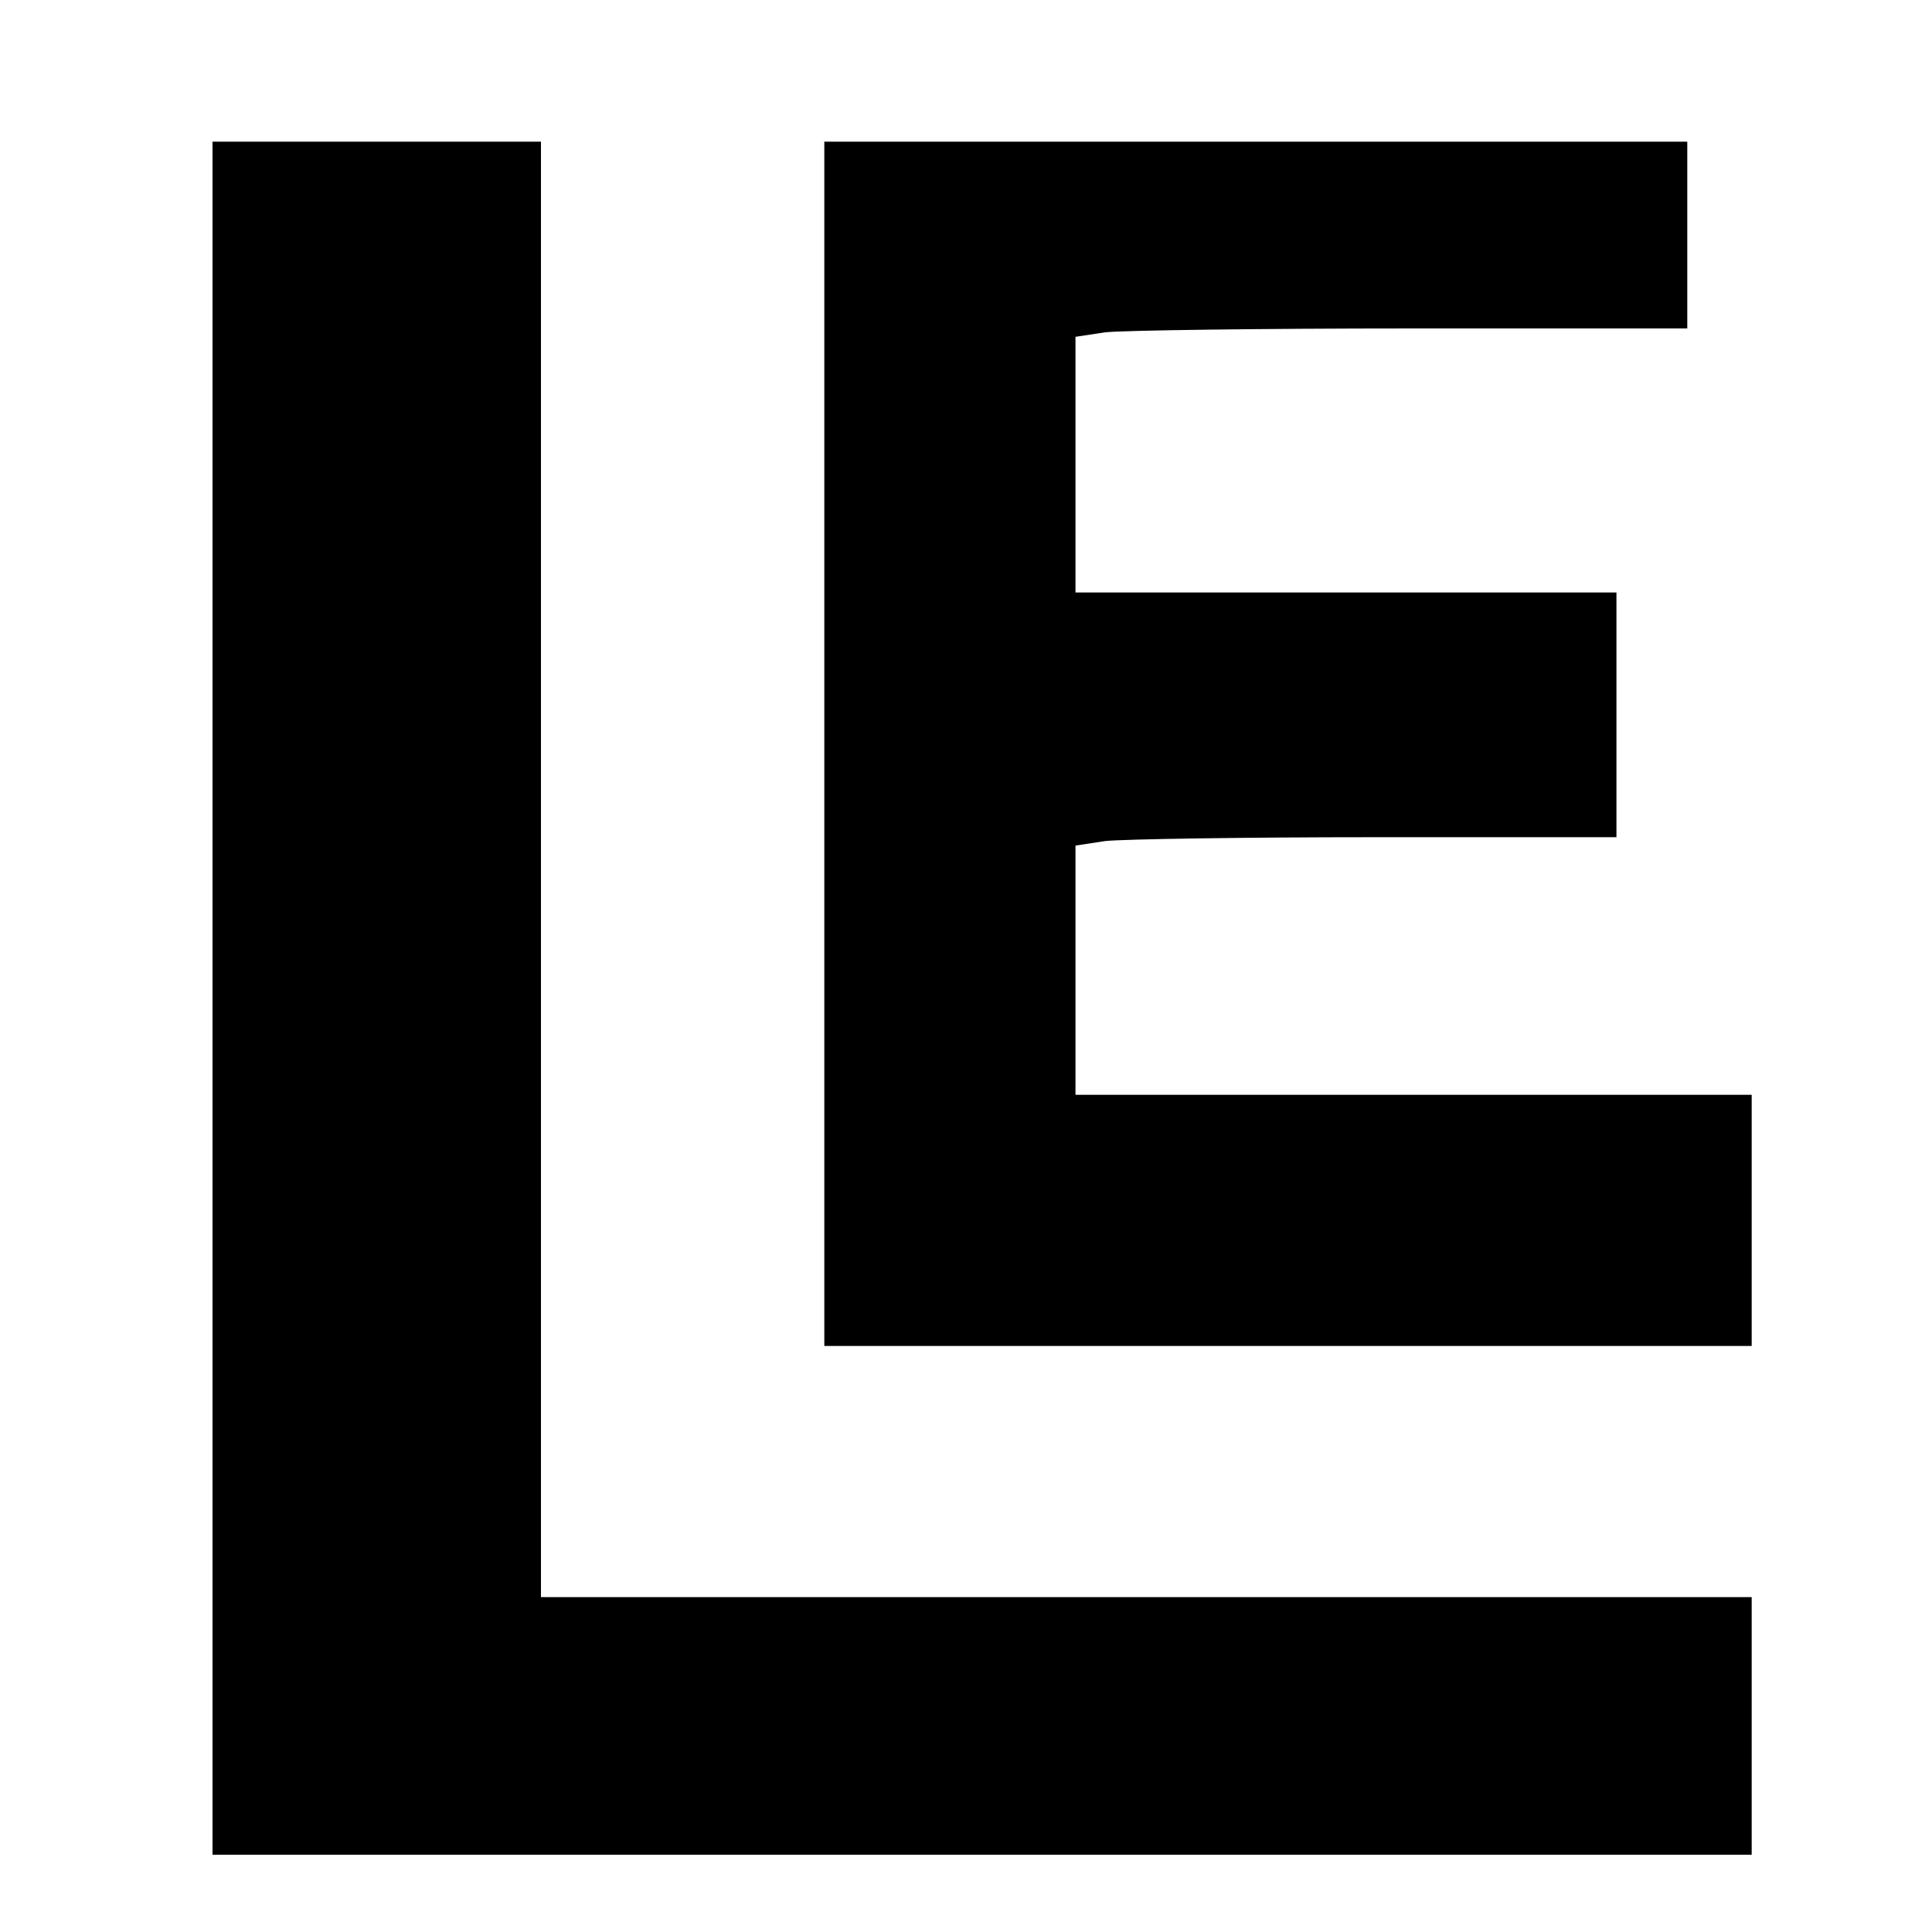 <?xml version="1.0" standalone="no"?>
<!DOCTYPE svg PUBLIC "-//W3C//DTD SVG 20010904//EN"
 "http://www.w3.org/TR/2001/REC-SVG-20010904/DTD/svg10.dtd">
<svg version="1.0" xmlns="http://www.w3.org/2000/svg"
 width="300pt" height="300pt" viewBox="0 0 300 300"
 preserveAspectRatio="xMidYMid meet">
<g transform="translate(0,300) scale(0.1,-0.1)"
fill="#000000" stroke="none">
<path d="M330 1450 l0 -1330 1195 0 1195 0 0 200 0 200 -940 0 -940 0 0 1130
0 1130 -255 0 -255 0 0 -1330z"/>
<path d="M1280 1845 l0 -935 720 0 720 0 0 195 0 195 -525 0 -525 0 0 194 0
193 46 7 c26 3 215 6 420 6 l374 0 0 190 0 190 -420 0 -420 0 0 199 0 198 46
7 c26 3 240 6 475 6 l429 0 0 145 0 145 -670 0 -670 0 0 -935z"/>
</g>
</svg>
